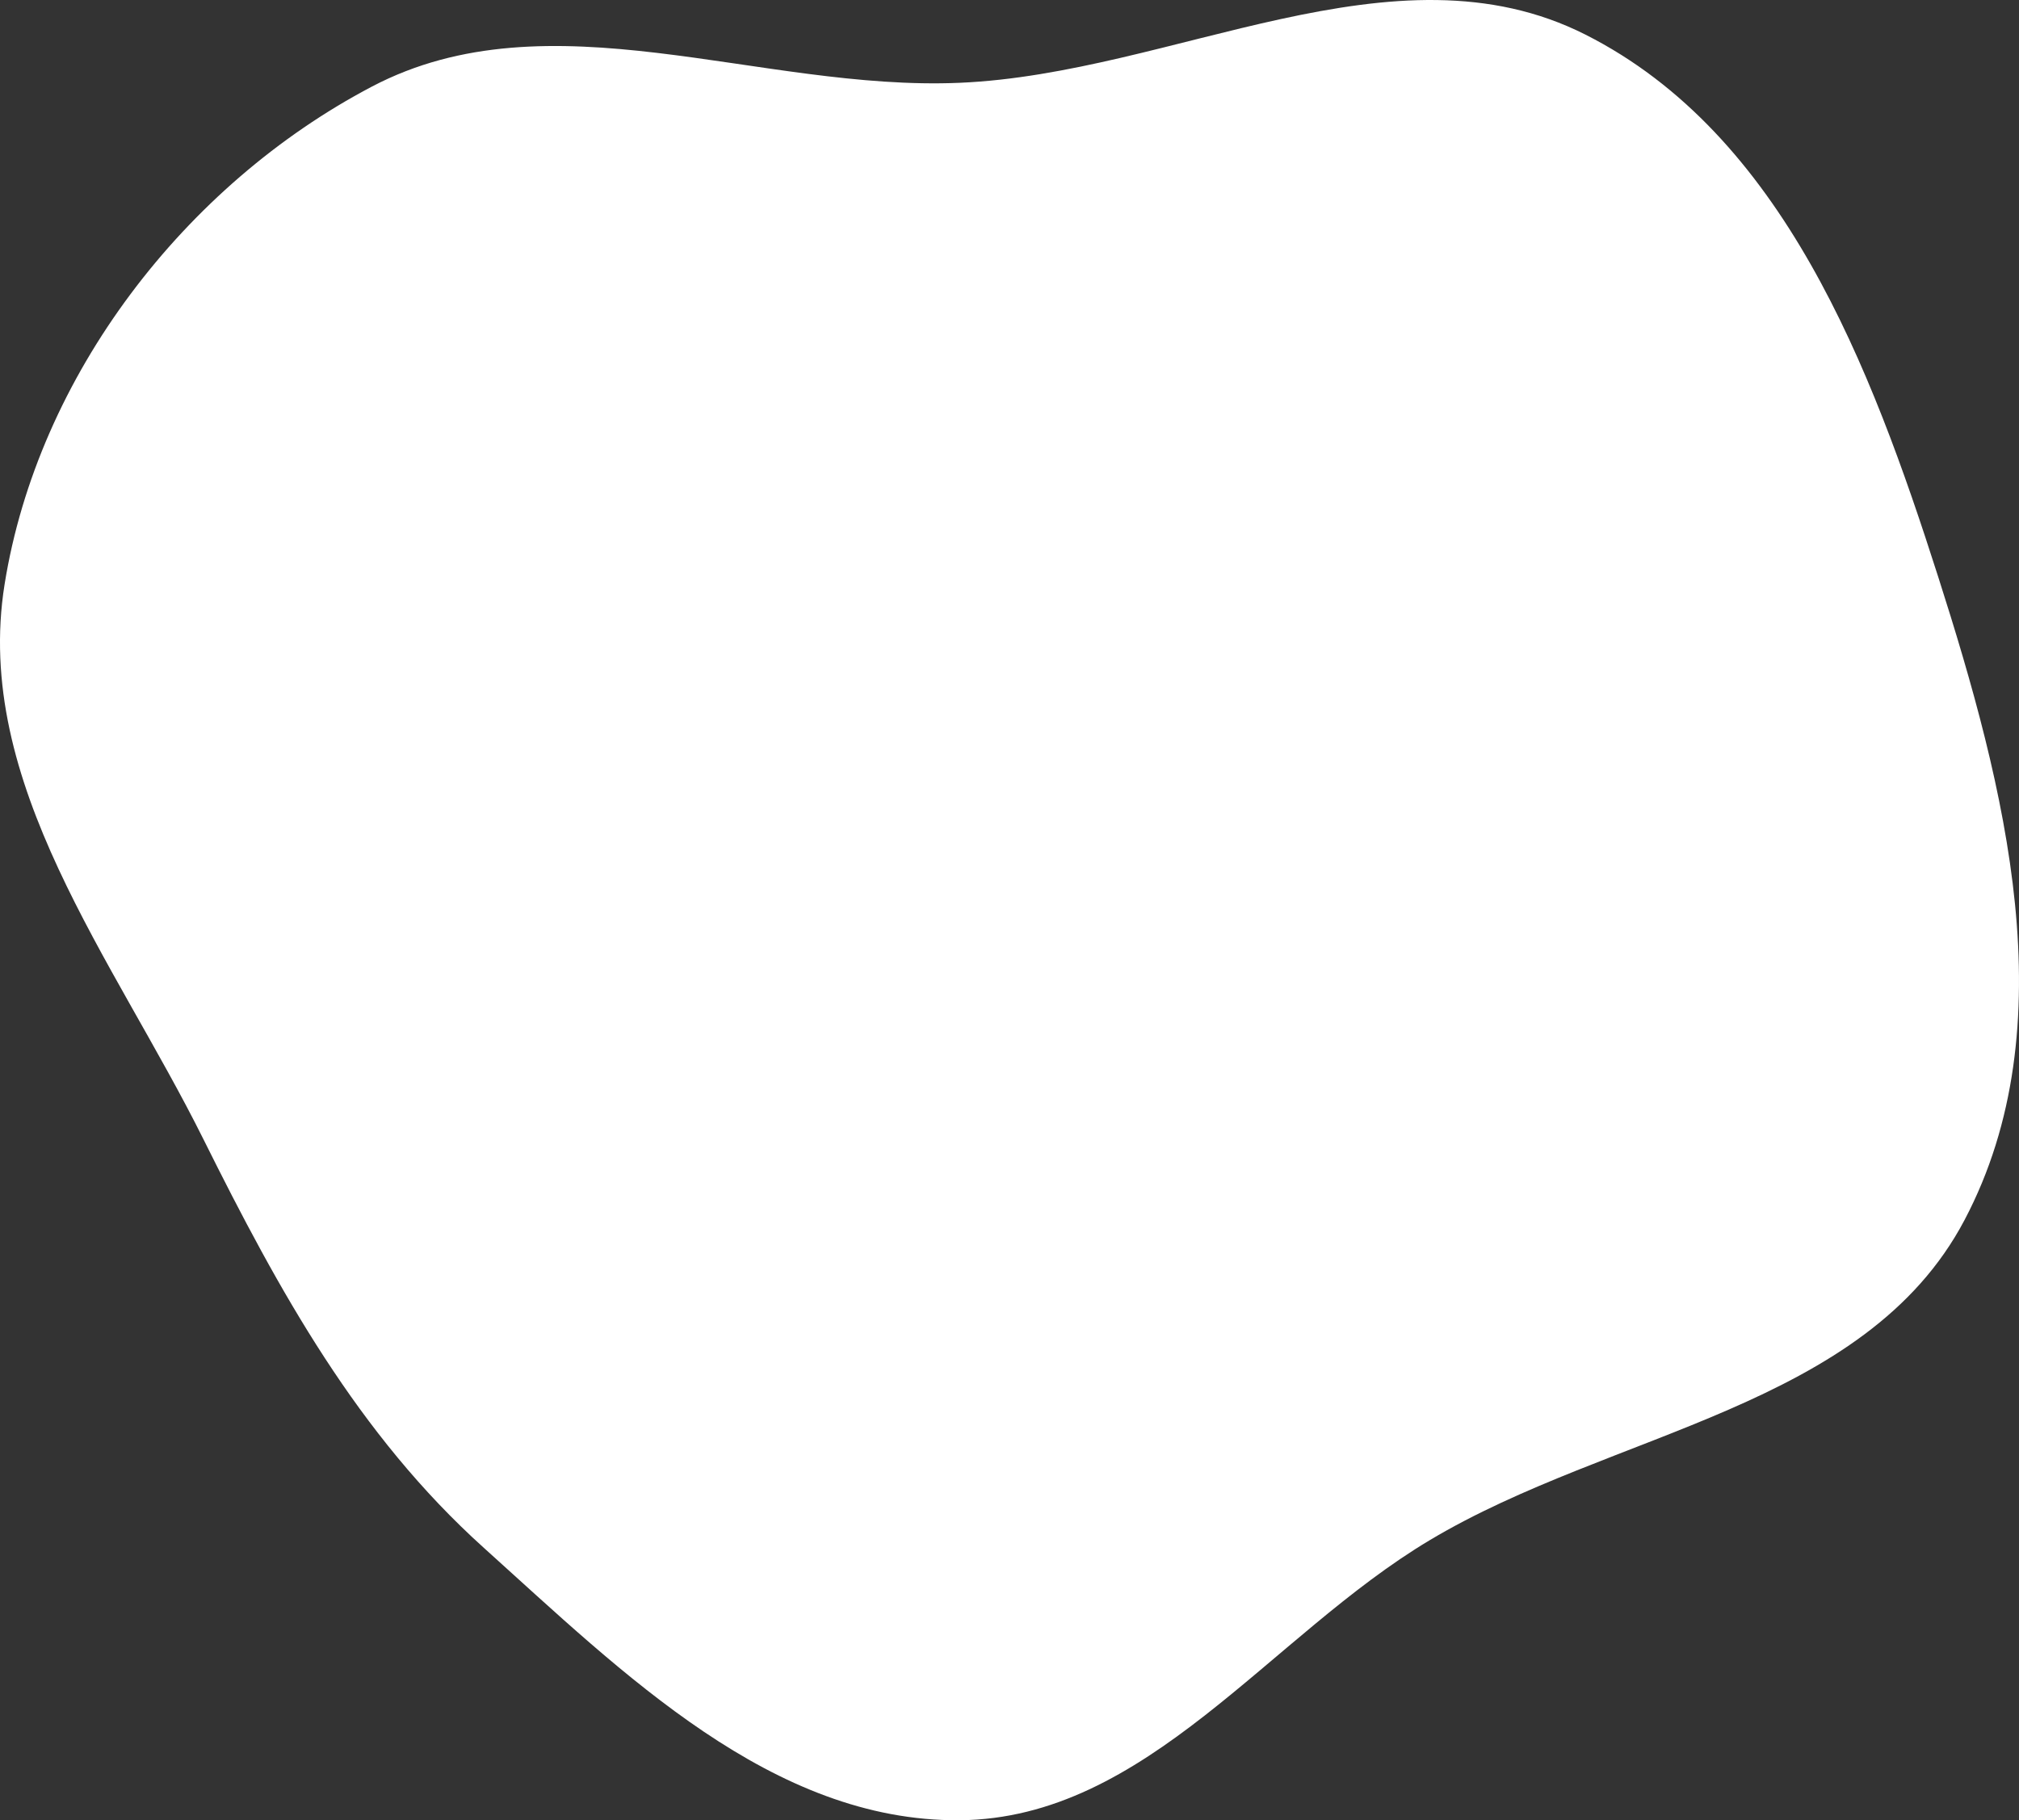 <?xml version="1.0" encoding="UTF-8"?> <svg xmlns="http://www.w3.org/2000/svg" width="407" height="367" viewBox="0 0 407 367" fill="none"><rect x="0" y="0" width="407" height="367" fill="#333333" stroke="none"/> <path fill-rule="evenodd" clip-rule="evenodd" d="M193.457 16.694C236.639 14.842 281.002 -12.51 319.572 6.965C359.386 27.068 377.137 73.854 390.708 116.29C404.22 158.546 416.718 206.753 396.012 245.997C375.998 283.932 325.078 288.511 288.227 310.525C255.866 329.856 231.167 366.688 193.457 366.998C155.682 367.307 125.601 337.351 97.548 312.089C72.177 289.242 56.225 260.287 41.029 229.735C22.937 193.359 -5.489 157.927 0.924 117.821C7.651 75.758 37.219 37.286 74.975 17.455C110.805 -1.365 153.009 18.429 193.457 16.694Z" fill="white"></path> </svg> 